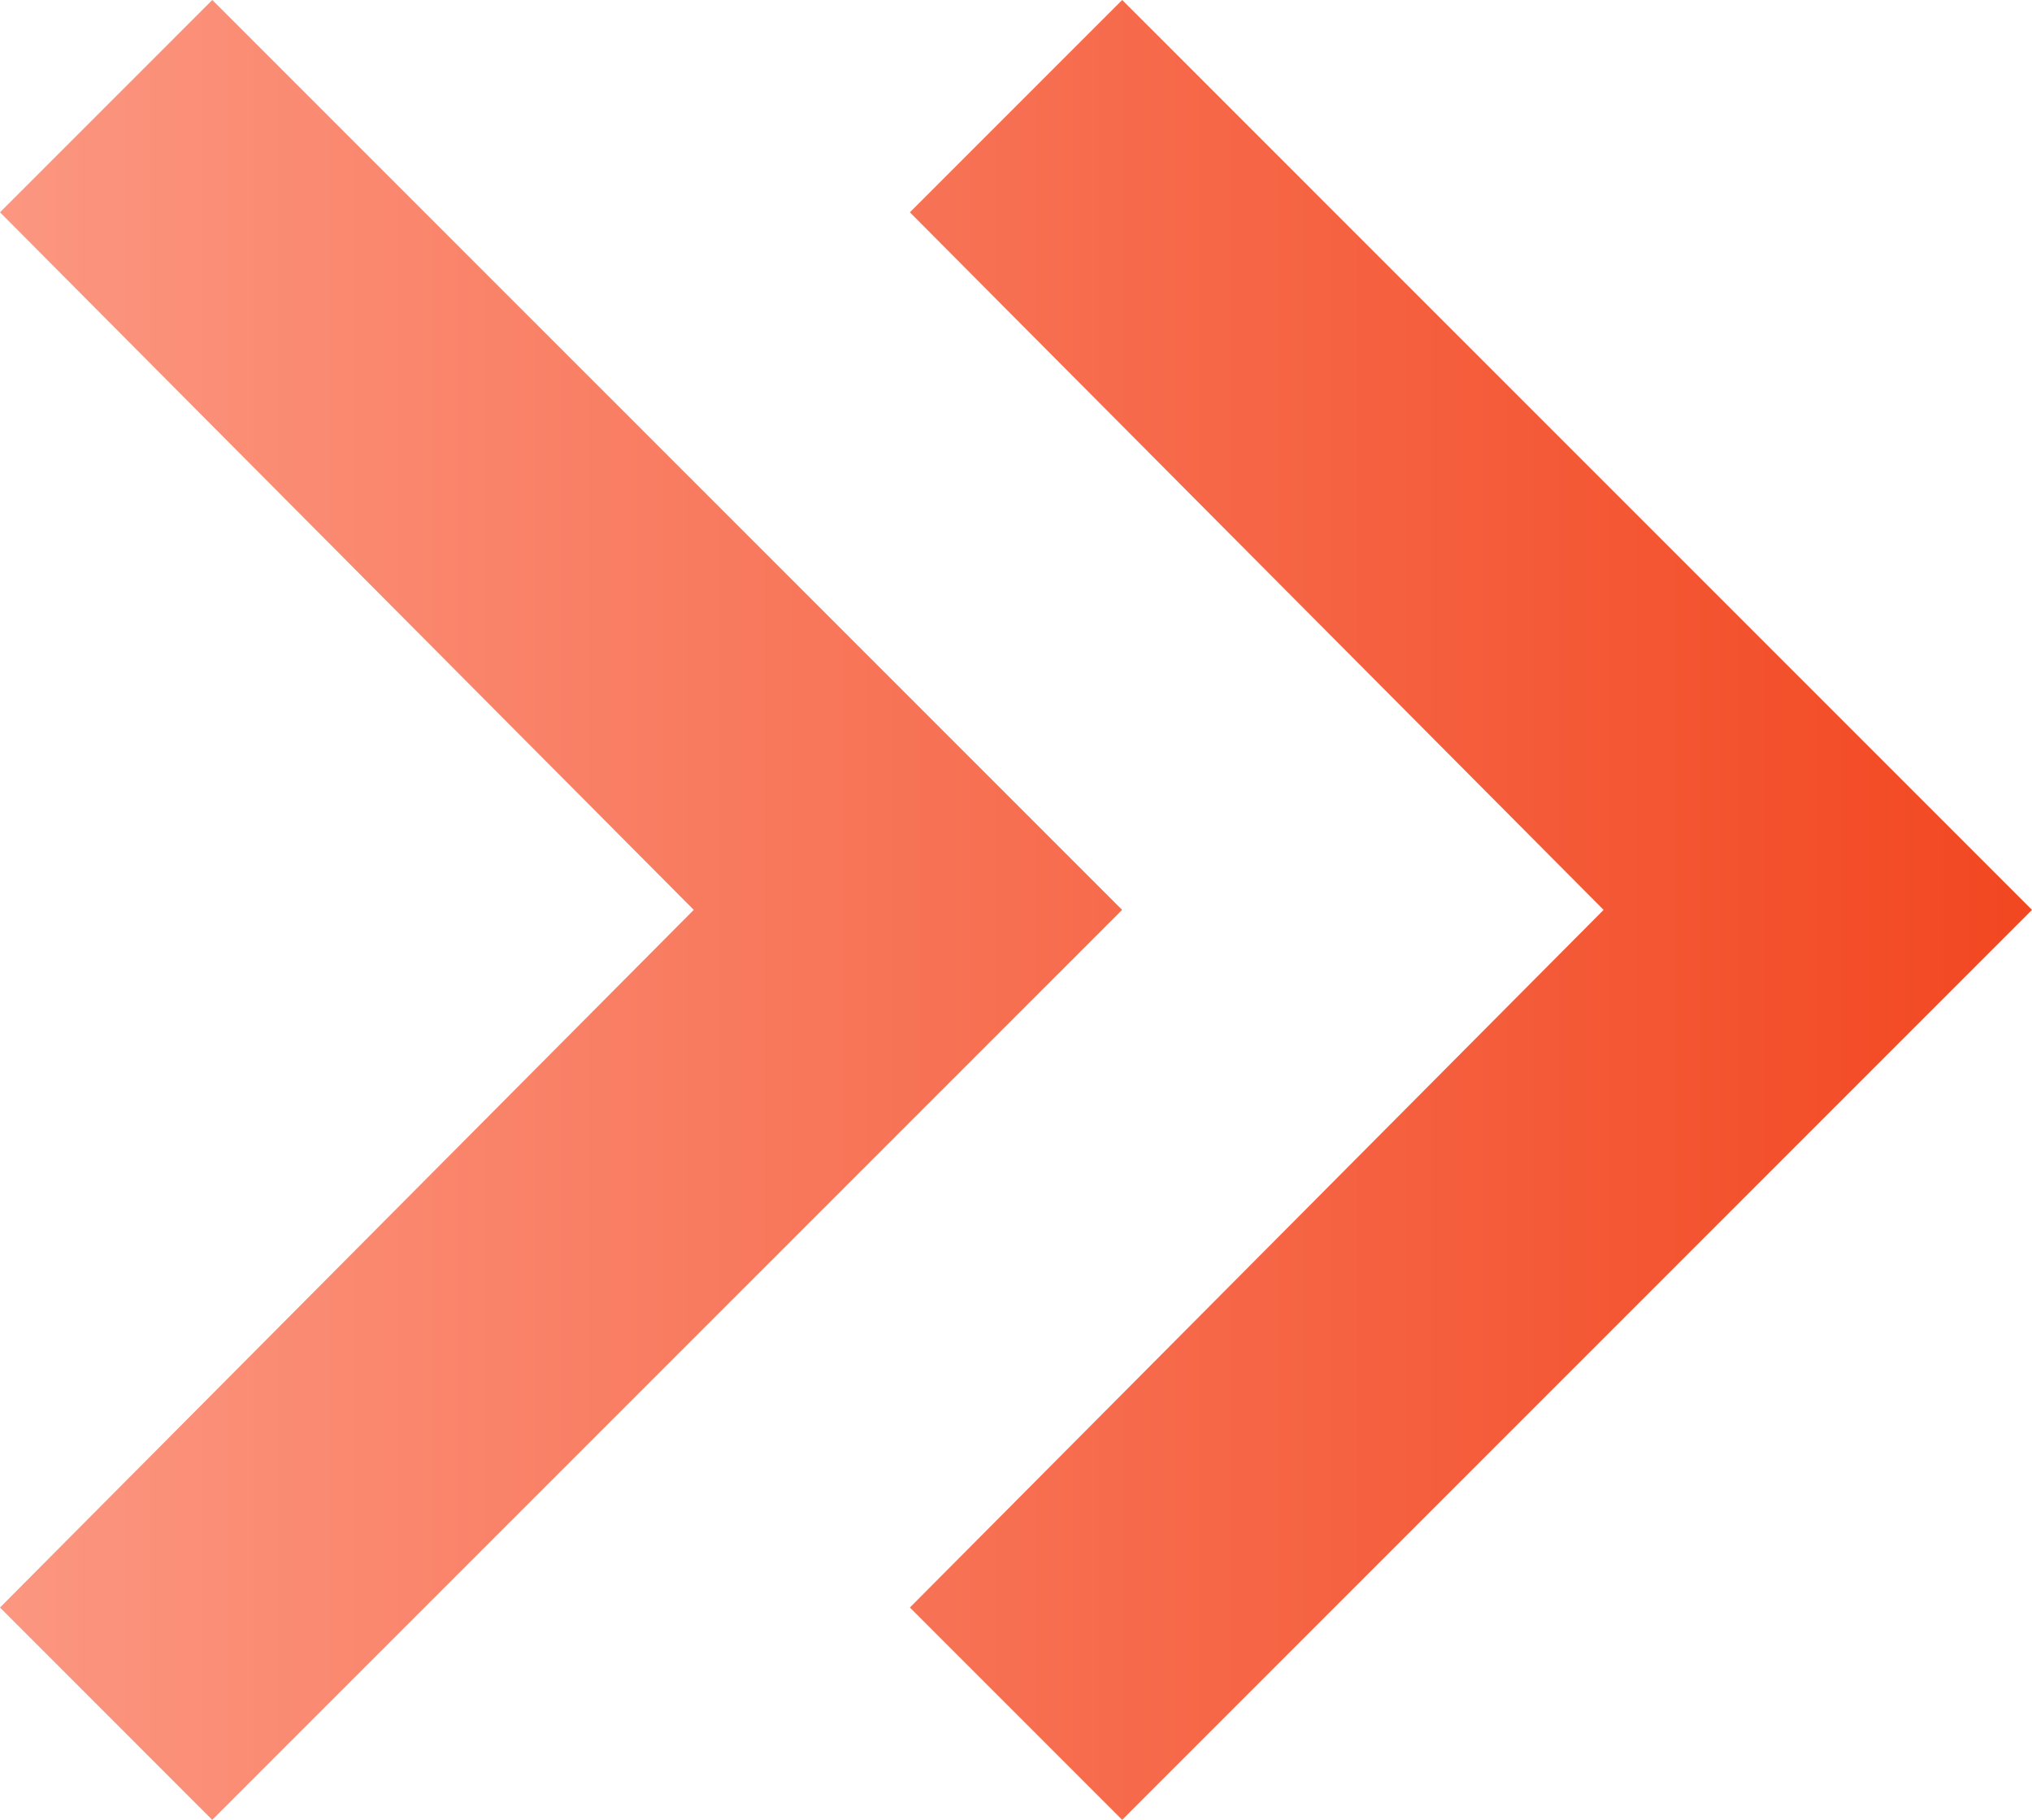 <svg xmlns="http://www.w3.org/2000/svg" xmlns:xlink="http://www.w3.org/1999/xlink" width="139.577" height="124.994" viewBox="0 0 139.577 124.994"><defs><linearGradient id="linear-gradient" x1="0.5" x2="0.5" y2="1" gradientUnits="objectBoundingBox"><stop offset="0" stop-color="#ffb09f"></stop><stop offset="1" stop-color="#f24822"></stop></linearGradient></defs><path id="keyboard_double_arrow_down_24dp_E8EAED_FILL0_wght400_GRAD0_opsz24" d="M302.5-596.423,240-658.92,254.583-673.5,302.5-625.849,350.412-673.5l14.583,14.583Zm0-62.5-62.5-62.5L254.583-736,302.5-688.346,350.412-736l14.583,14.583Z" transform="translate(736 364.994) rotate(-90)" fill="url(#linear-gradient)"></path></svg>
